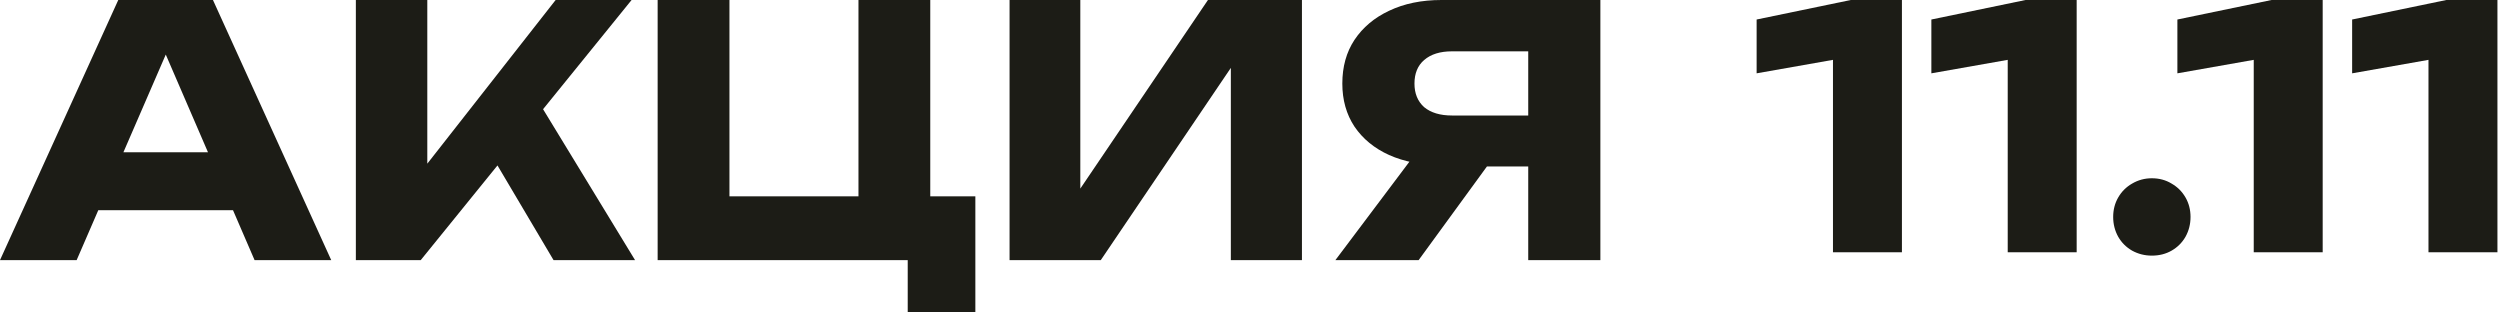 <?xml version="1.0" encoding="UTF-8"?> <svg xmlns="http://www.w3.org/2000/svg" width="240" height="30" viewBox="0 0 240 30" fill="none"><path d="M148.841 11.088V15.982H138.419L138.386 15.849C136.477 15.849 134.801 15.527 133.358 14.883C131.938 14.24 130.828 13.33 130.029 12.153C129.252 10.977 128.863 9.6 128.863 8.024C128.863 6.404 129.252 5.006 130.029 3.829C130.828 2.63 131.938 1.698 133.358 1.032C134.801 0.344 136.477 0 138.386 0H153.636V24.972H146.71V1.831L149.807 4.928H139.385C138.253 4.928 137.365 5.205 136.721 5.76C136.1 6.293 135.789 7.048 135.789 8.024C135.789 8.979 136.1 9.734 136.721 10.289C137.365 10.821 138.253 11.088 139.385 11.088H148.841ZM144.712 13.285L136.188 24.972H128.197L136.987 13.285H144.712Z" fill="#1C1C16"></path><path d="M96.918 24.972V0H103.71V21.343L101.813 20.91L115.963 0H124.987V24.972H118.161V3.23L120.092 3.663L105.675 24.972H96.918Z" fill="#1C1C16"></path><path d="M89.305 0V21.11L86.841 18.846H93.634V30H87.141V23.674L89.039 24.972H63.134V0H70.027V21.11L67.796 18.846H84.844L82.413 21.11V0H89.305Z" fill="#1C1C16"></path><path d="M34.162 24.972V0H41.021V19.478L39.19 18.047L53.341 0H60.633L40.389 24.972H34.162ZM46.082 13.052L51.143 8.857L60.966 24.972H53.141L46.082 13.052Z" fill="#1C1C16"></path><path d="M7.159 20.178V14.617H24.373V20.178H7.159ZM20.444 0L31.798 24.972H24.439L14.917 2.93H16.915L7.358 24.972H0L11.354 0H20.444Z" fill="#1C1C16"></path><path d="M239.754 0V24.217H233.134V2.325L236.234 5.199L225.805 7.039V1.873L234.846 0H239.754Z" fill="#1C1C16"></path><path d="M222.978 0V24.217H216.359V2.325L219.459 5.199L209.029 7.039V1.873L218.07 0H222.978Z" fill="#1C1C16"></path><path d="M206.578 24.54C205.889 24.54 205.254 24.379 204.673 24.056C204.113 23.733 203.672 23.292 203.349 22.732C203.026 22.151 202.865 21.516 202.865 20.827C202.865 20.138 203.026 19.514 203.349 18.954C203.672 18.394 204.113 17.953 204.673 17.63C205.254 17.286 205.889 17.113 206.578 17.113C207.288 17.113 207.923 17.286 208.483 17.63C209.043 17.953 209.484 18.394 209.807 18.954C210.13 19.514 210.291 20.138 210.291 20.827C210.291 21.516 210.13 22.151 209.807 22.732C209.484 23.292 209.043 23.733 208.483 24.056C207.923 24.379 207.288 24.54 206.578 24.54Z" fill="#1C1C16"></path><path d="M199.36 0V24.217H192.741V2.325L195.841 5.199L185.411 7.039V1.873L194.452 0H199.36Z" fill="#1C1C16"></path><path d="M182.585 0V24.217H175.965V2.325L179.065 5.199L168.636 7.039V1.873L177.677 0H182.585Z" fill="#1C1C16"></path></svg> 